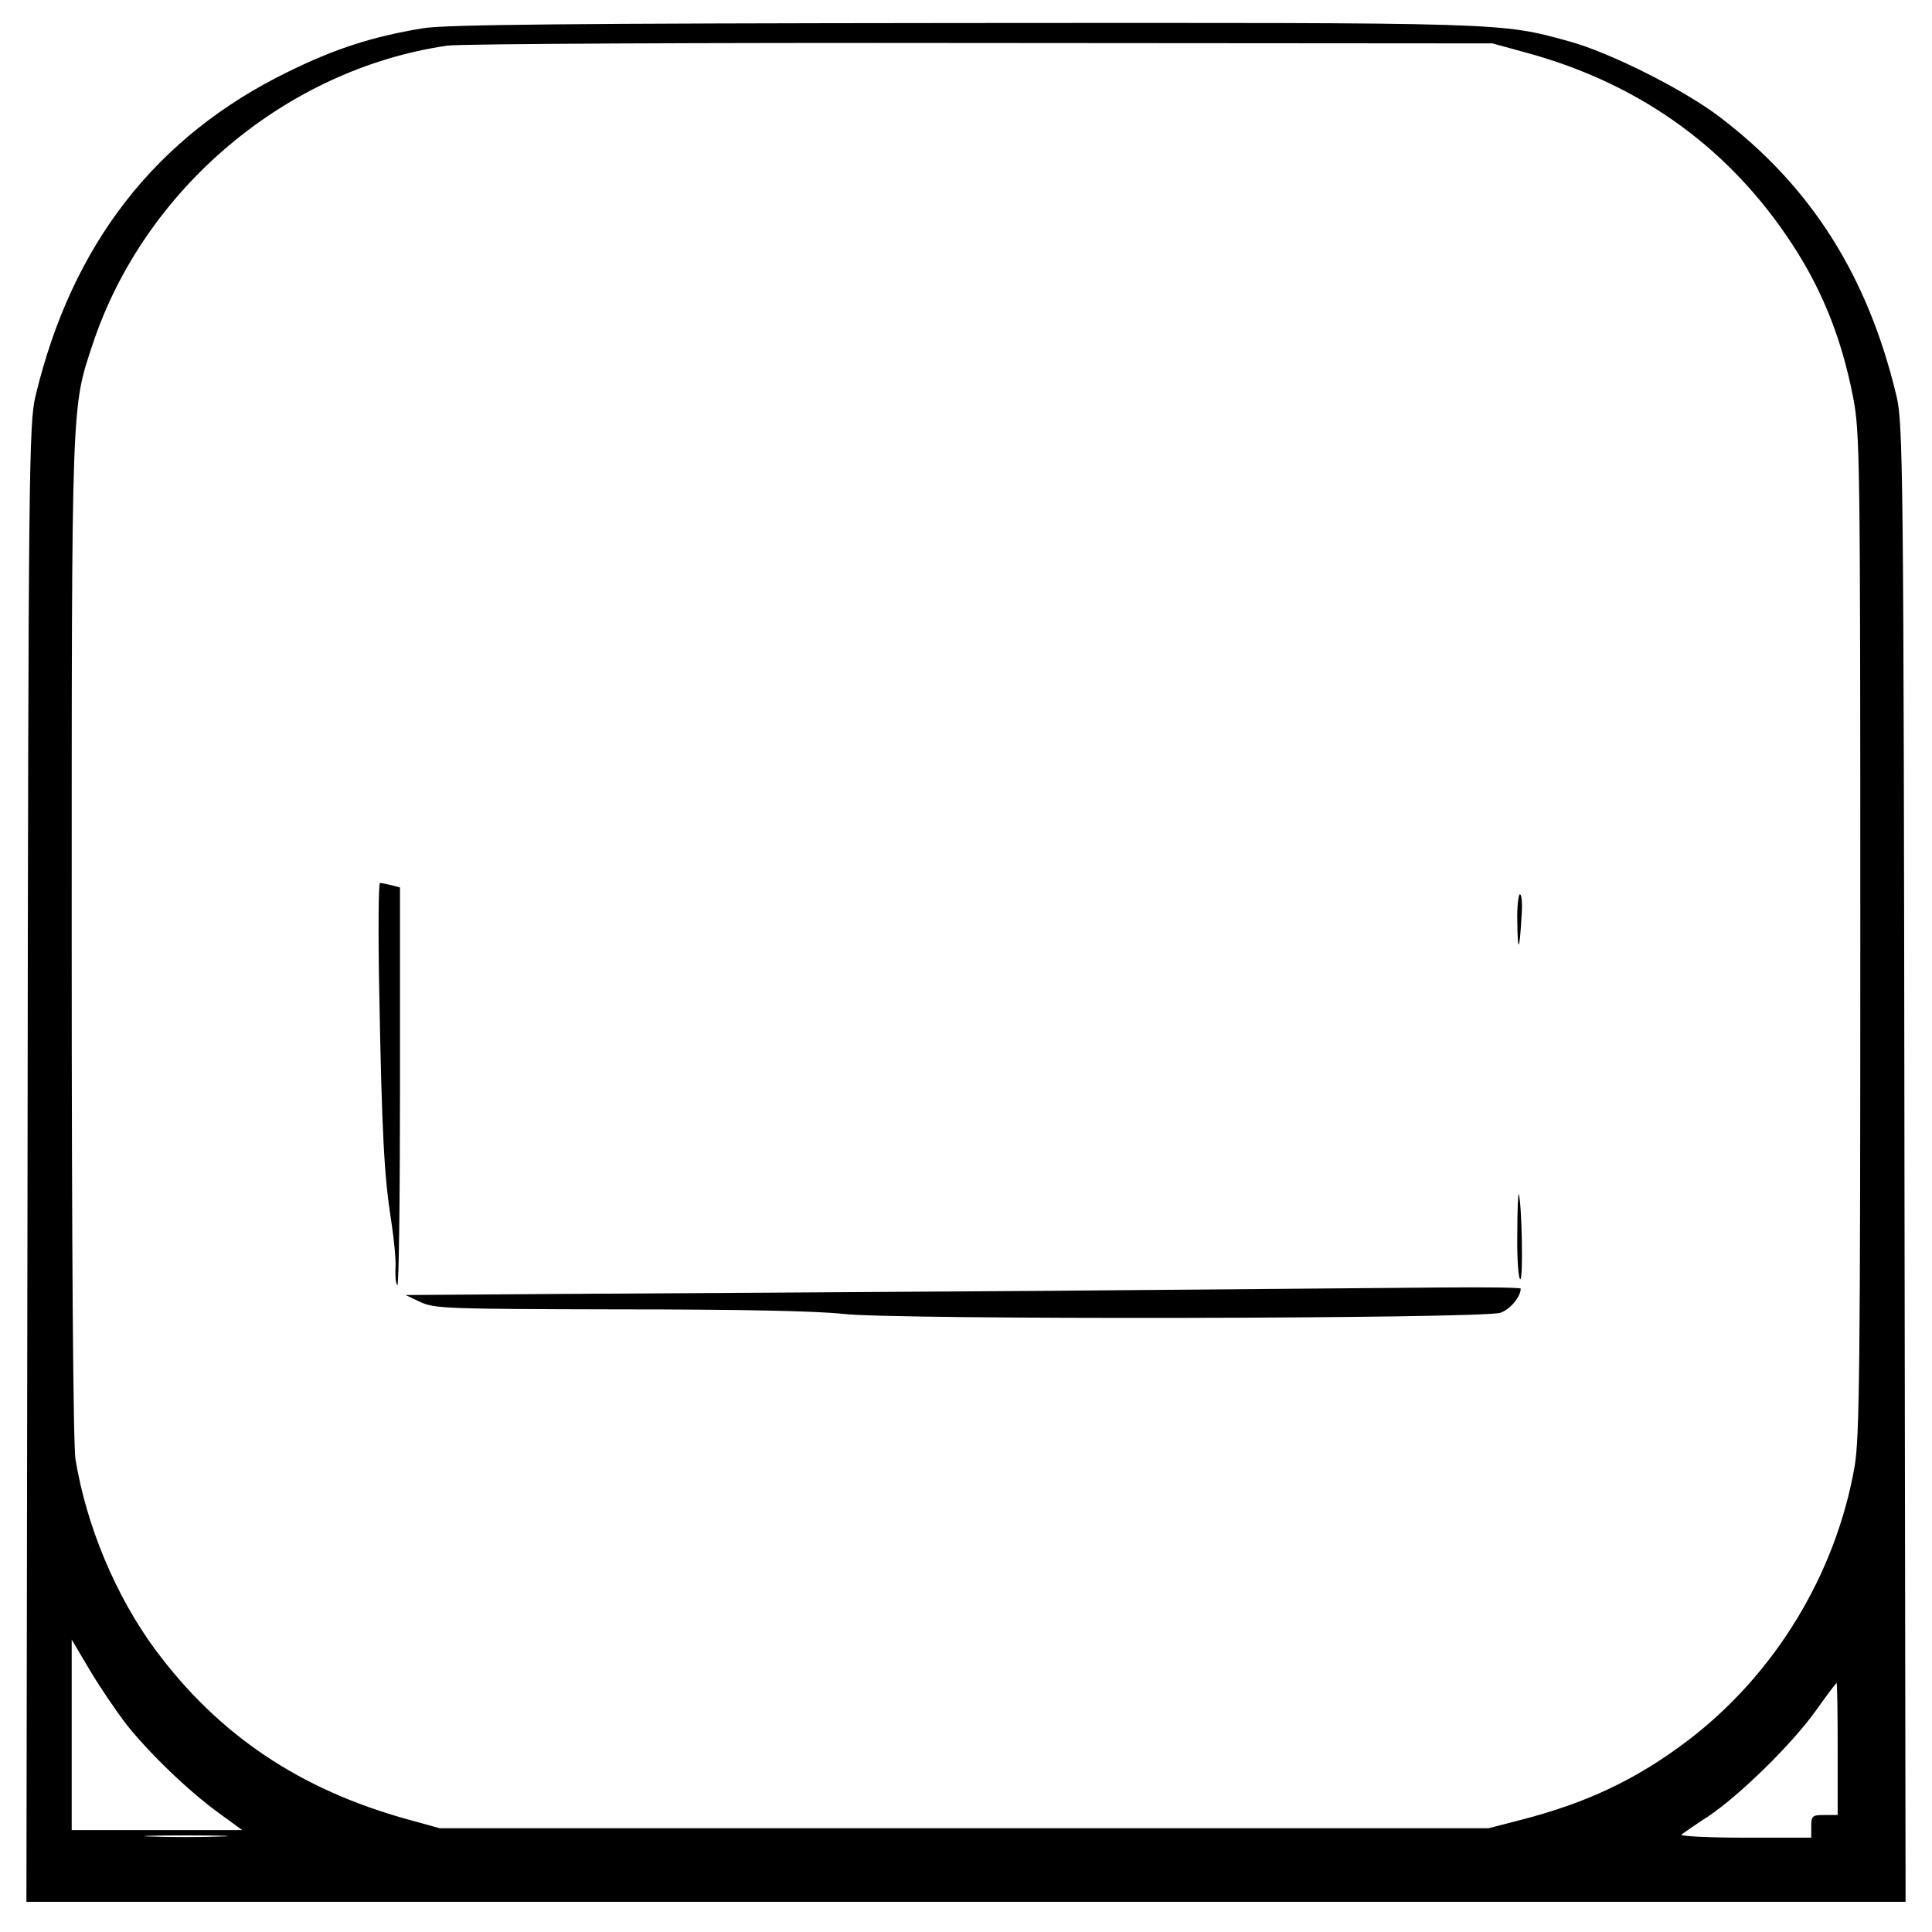 <?xml version="1.0" standalone="no"?>
<!DOCTYPE svg PUBLIC "-//W3C//DTD SVG 20010904//EN"
 "http://www.w3.org/TR/2001/REC-SVG-20010904/DTD/svg10.dtd">
<svg version="1.0" xmlns="http://www.w3.org/2000/svg"
 width="512pt" height="512pt" viewBox="0 0 512 512"
 preserveAspectRatio="xMidYMid meet">
<g transform="translate(0,512) scale(0.1,-0.1)"
fill="#000000" stroke="none">
<path d="M1120 5045 c-133 -22 -232 -54 -356 -115 -351 -171 -574 -458 -670
-860 -17 -71 -19 -190 -21 -2032 l-3 -1958 2490 0 2490 0 -3 1958 c-2 1842 -4
1961 -21 2032 -76 319 -227 557 -470 741 -93 71 -290 170 -396 199 -186 51
-158 50 -1610 49 -1043 -1 -1372 -4 -1430 -14z m2919 -63 c295 -79 529 -243
695 -486 90 -131 145 -265 177 -429 18 -93 19 -158 19 -1421 0 -1146 -2 -1335
-15 -1412 -50 -285 -210 -549 -440 -725 -135 -103 -269 -167 -445 -212 l-85
-22 -1390 0 -1390 0 -83 23 c-287 79 -503 224 -671 451 -104 141 -182 327
-211 504 -6 39 -10 550 -10 1383 0 1437 -1 1401 56 1573 137 411 513 728 939
790 33 5 670 8 1415 7 l1355 -1 84 -23z m-3707 -4428 c60 -77 167 -180 247
-238 l63 -46 -226 0 -226 0 0 253 0 252 48 -81 c26 -44 69 -107 94 -140z
m4538 -69 l0 -175 -35 0 c-32 0 -35 -2 -35 -30 l0 -30 -177 0 c-97 0 -173 4
-167 8 5 4 36 26 69 47 84 56 222 191 286 280 29 41 55 75 56 75 2 0 3 -79 3
-175z m-4288 -232 c-51 -2 -132 -2 -180 0 -48 1 -6 3 93 3 99 0 138 -2 87 -3z"/>
<path d="M1005 2493 c7 -376 13 -488 31 -603 8 -52 14 -112 12 -132 -1 -20 1
-40 5 -44 4 -4 7 231 7 523 l0 531 -22 6 c-13 3 -26 6 -31 6 -4 0 -5 -129 -2
-287z"/>
<path d="M4021 2678 c1 -85 6 -80 11 10 3 34 1 62 -4 62 -4 0 -8 -33 -7 -72z"/>
<path d="M4021 1848 c-1 -65 3 -118 8 -118 8 0 4 200 -4 225 -2 6 -4 -43 -4
-107z"/>
<path d="M2755 1699 c-467 -3 -1037 -7 -1265 -8 l-415 -3 40 -19 c38 -17 70
-18 525 -19 316 0 523 -4 595 -12 137 -16 1692 -13 1741 3 25 8 54 42 54 64 0
3 -96 4 -212 3 -117 -1 -595 -5 -1063 -9z"/>
</g>
</svg>
